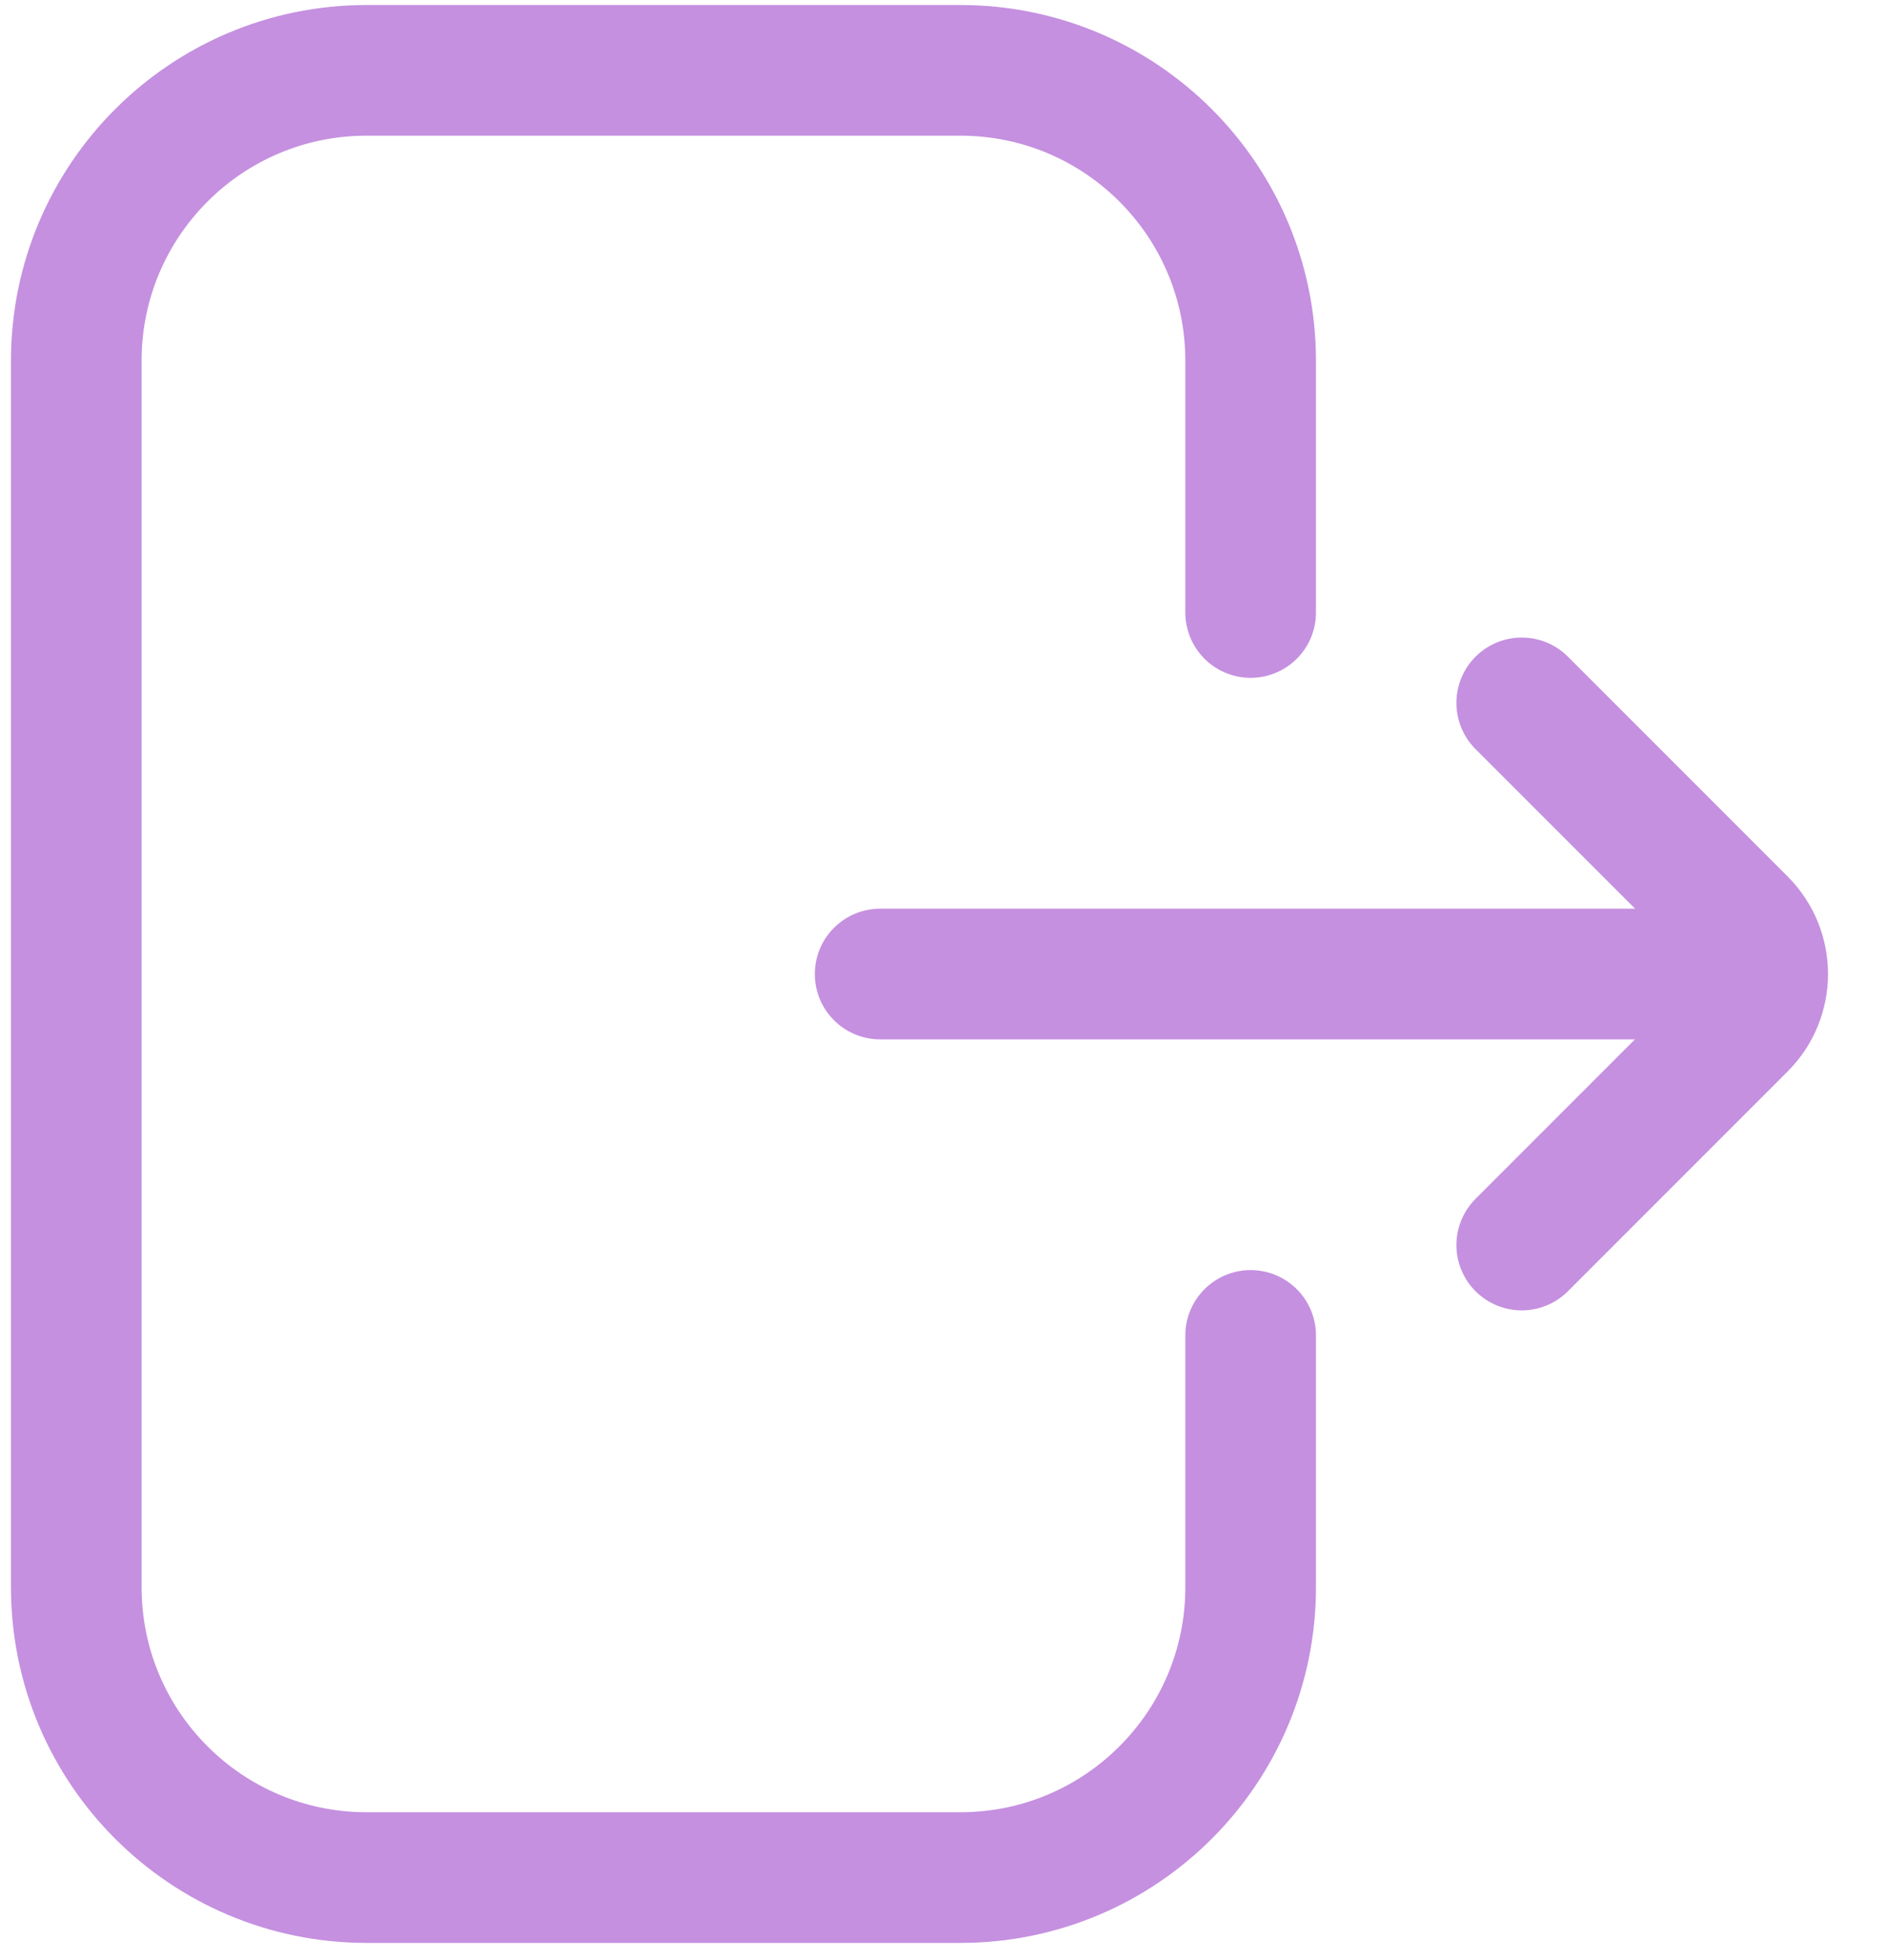 <svg width="26" height="27" viewBox="0 0 26 27" fill="none" xmlns="http://www.w3.org/2000/svg">
<path d="M17.232 18.395V21.863C17.232 24.072 15.442 25.863 13.232 25.863H5.051C2.842 25.863 1.051 24.072 1.051 21.863V4.969C1.051 2.76 2.842 0.969 5.051 0.969H13.232C15.442 0.969 17.232 2.76 17.232 4.969V8.437" stroke="#C590E0" stroke-width="1.8" stroke-linecap="round"/>
<path d="M20.967 17.15L23.994 14.123C24.385 13.733 24.385 13.1 23.994 12.709L20.967 9.682" stroke="#C590E0" stroke-width="1.8" stroke-linecap="round"/>
<path d="M23.458 13.417L12.127 13.417" stroke="#C590E0" stroke-width="1.8" stroke-linecap="round"/>
</svg>
